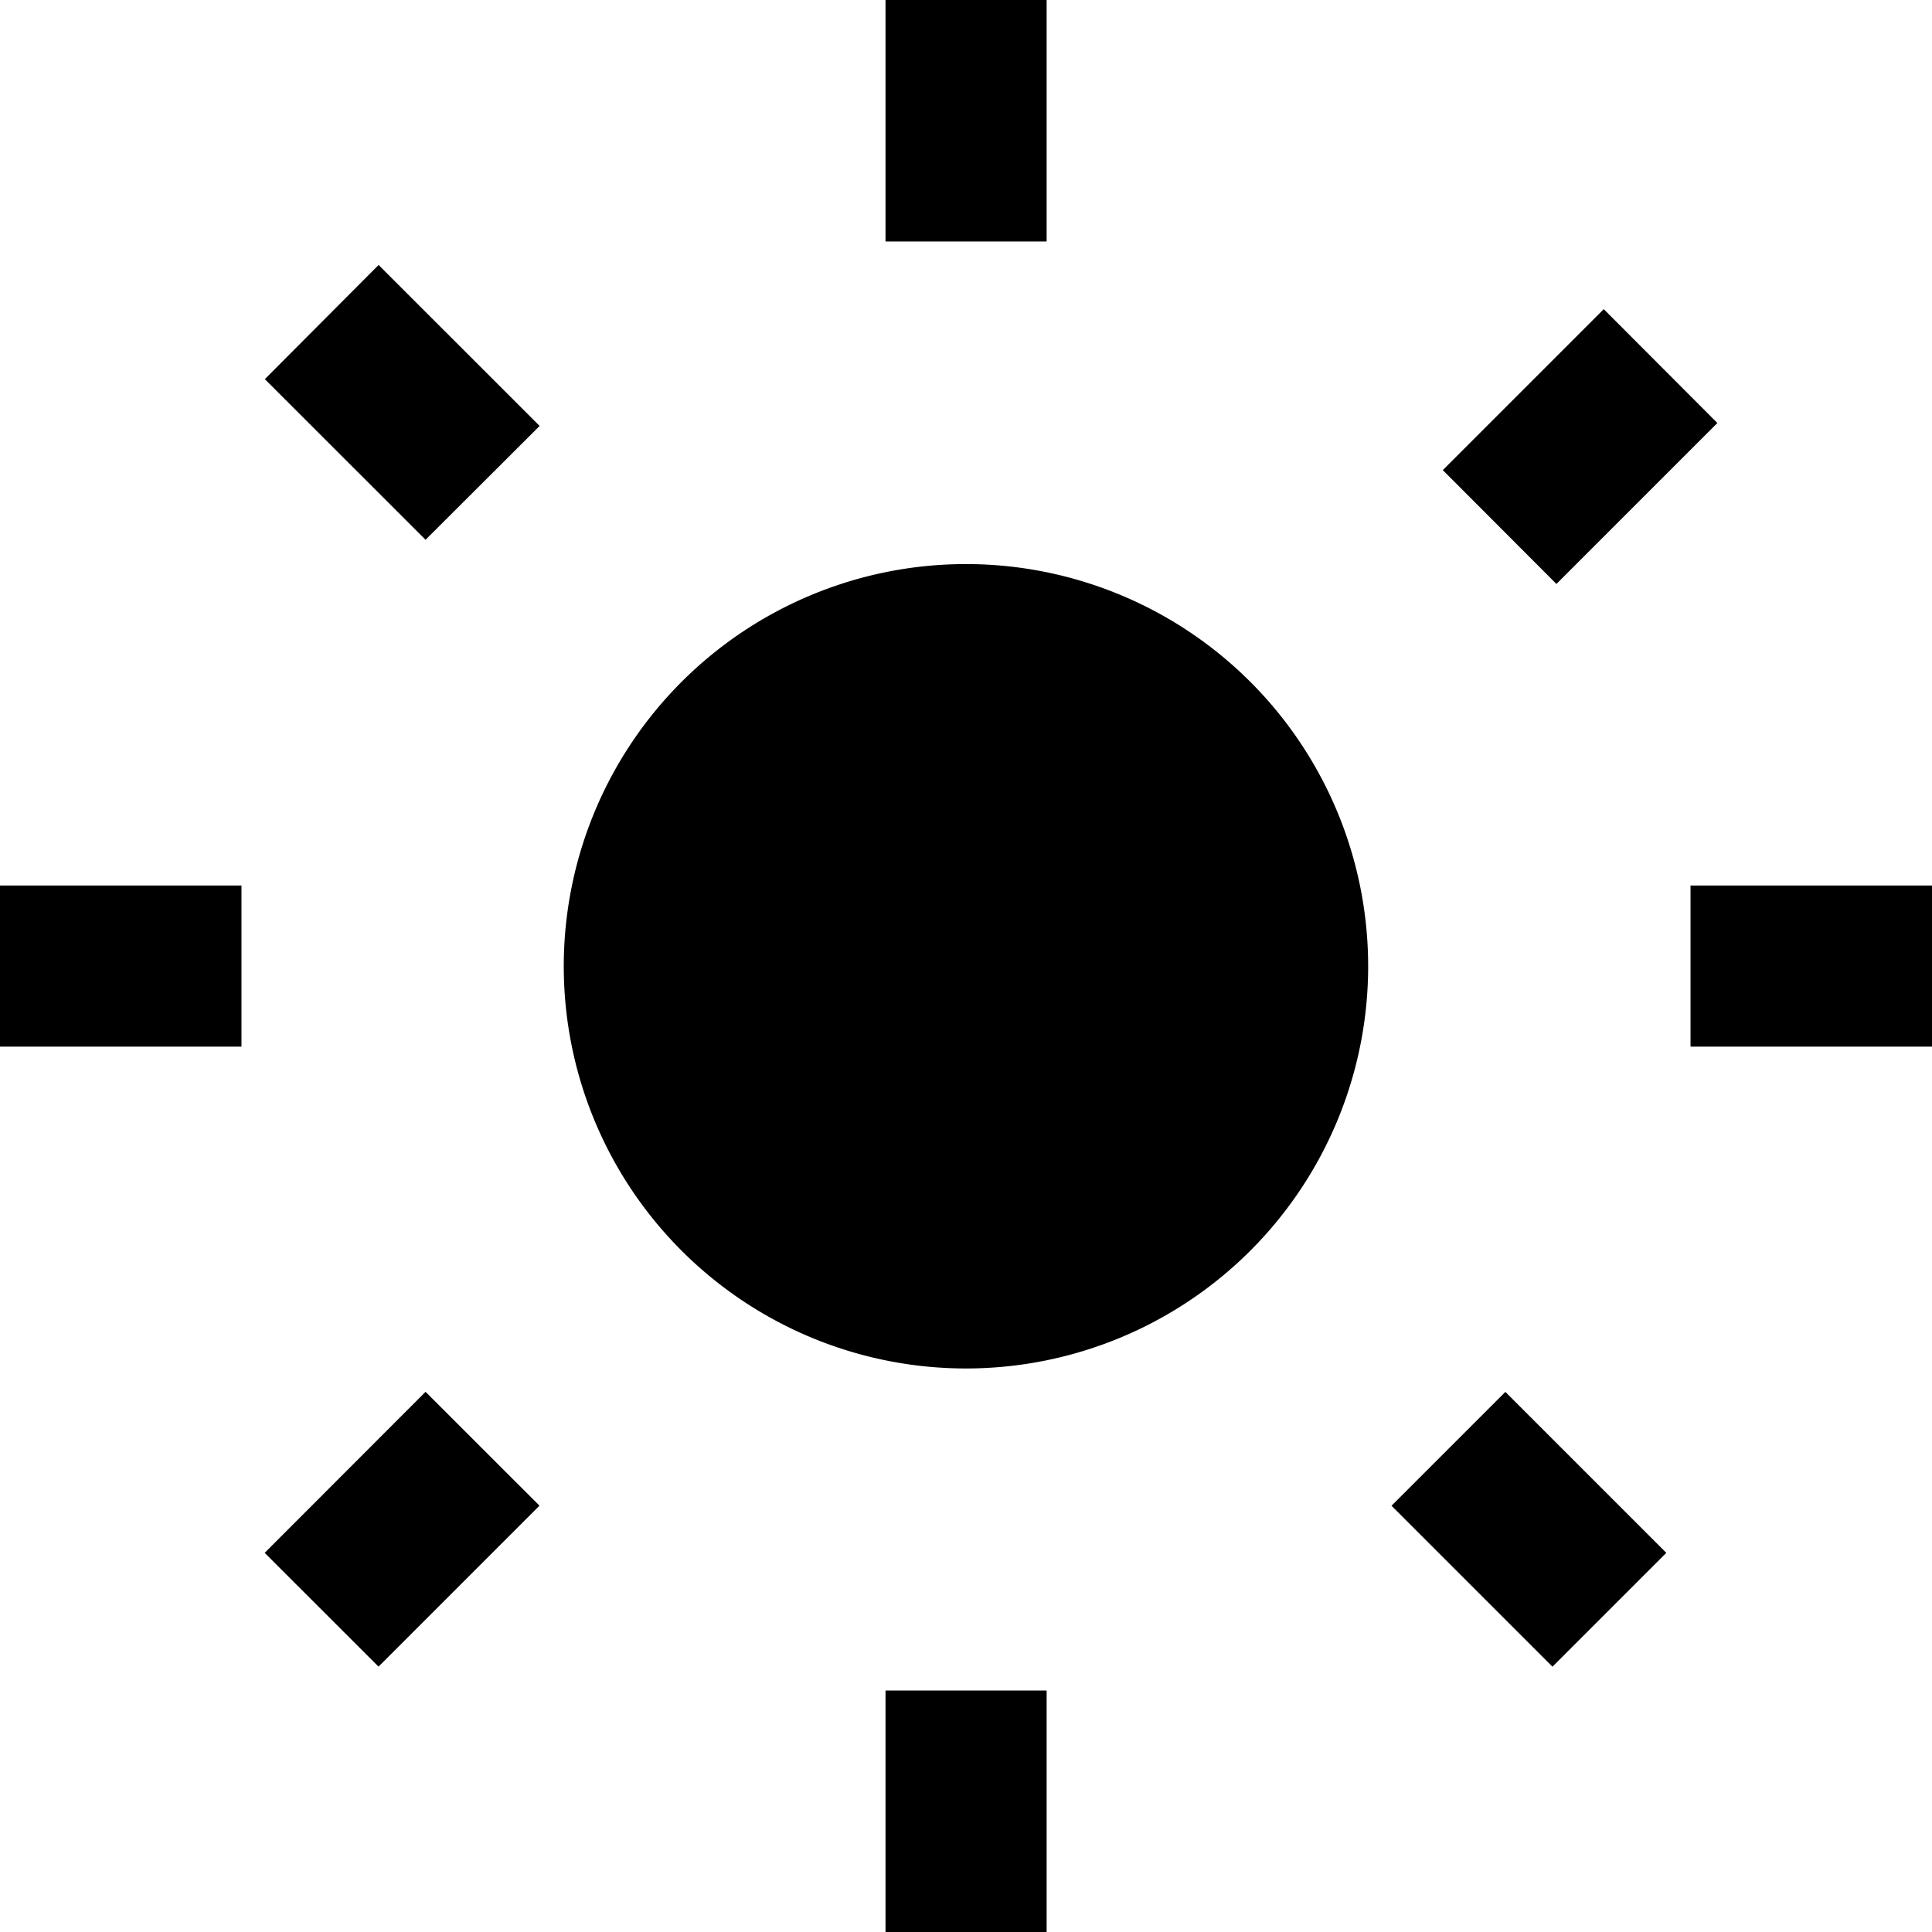 <svg id="letnie" xmlns="http://www.w3.org/2000/svg" width="24.979" height="24.979" viewBox="0 0 24.979 24.979">
  <path id="Path_13" data-name="Path 13" d="M4.222,5.7,5.693,4.224,7.775,6.305,6.3,7.777Z" transform="translate(-0.798 -0.798)"/>
  <path id="Path_14" data-name="Path 14" d="M0,14.117H3.122V16.2H0Z" transform="translate(0 -2.668)"/>
  <path id="Path_15" data-name="Path 15" d="M14.117,26.95H16.2v3.122H14.117Z" transform="translate(-2.668 -5.093)"/>
  <path id="Path_16" data-name="Path 16" d="M4.22,24.27,6.3,22.188,7.773,23.66,5.692,25.741Z" transform="translate(-0.798 -4.193)"/>
  <path id="Path_17" data-name="Path 17" d="M23,7.009l2.081-2.081L26.55,6.4,24.469,8.481Z" transform="translate(-4.346 -0.931)"/>
  <path id="Path_18" data-name="Path 18" d="M14.187,19.391a5.2,5.2,0,1,0-5.2-5.2A5.2,5.2,0,0,0,14.187,19.391Z" transform="translate(-1.698 -1.698)"/>
  <path id="Path_19" data-name="Path 19" d="M26.95,14.117h3.122V16.2H26.95Z" transform="translate(-5.093 -2.668)"/>
  <path id="Path_20" data-name="Path 20" d="M14.117,0H16.2V3.122H14.117Z" transform="translate(-2.668)"/>
  <path id="Path_21" data-name="Path 21" d="M22.184,23.662l1.472-1.472,2.081,2.081-1.472,1.472Z" transform="translate(-4.193 -4.194)"/>
</svg>
